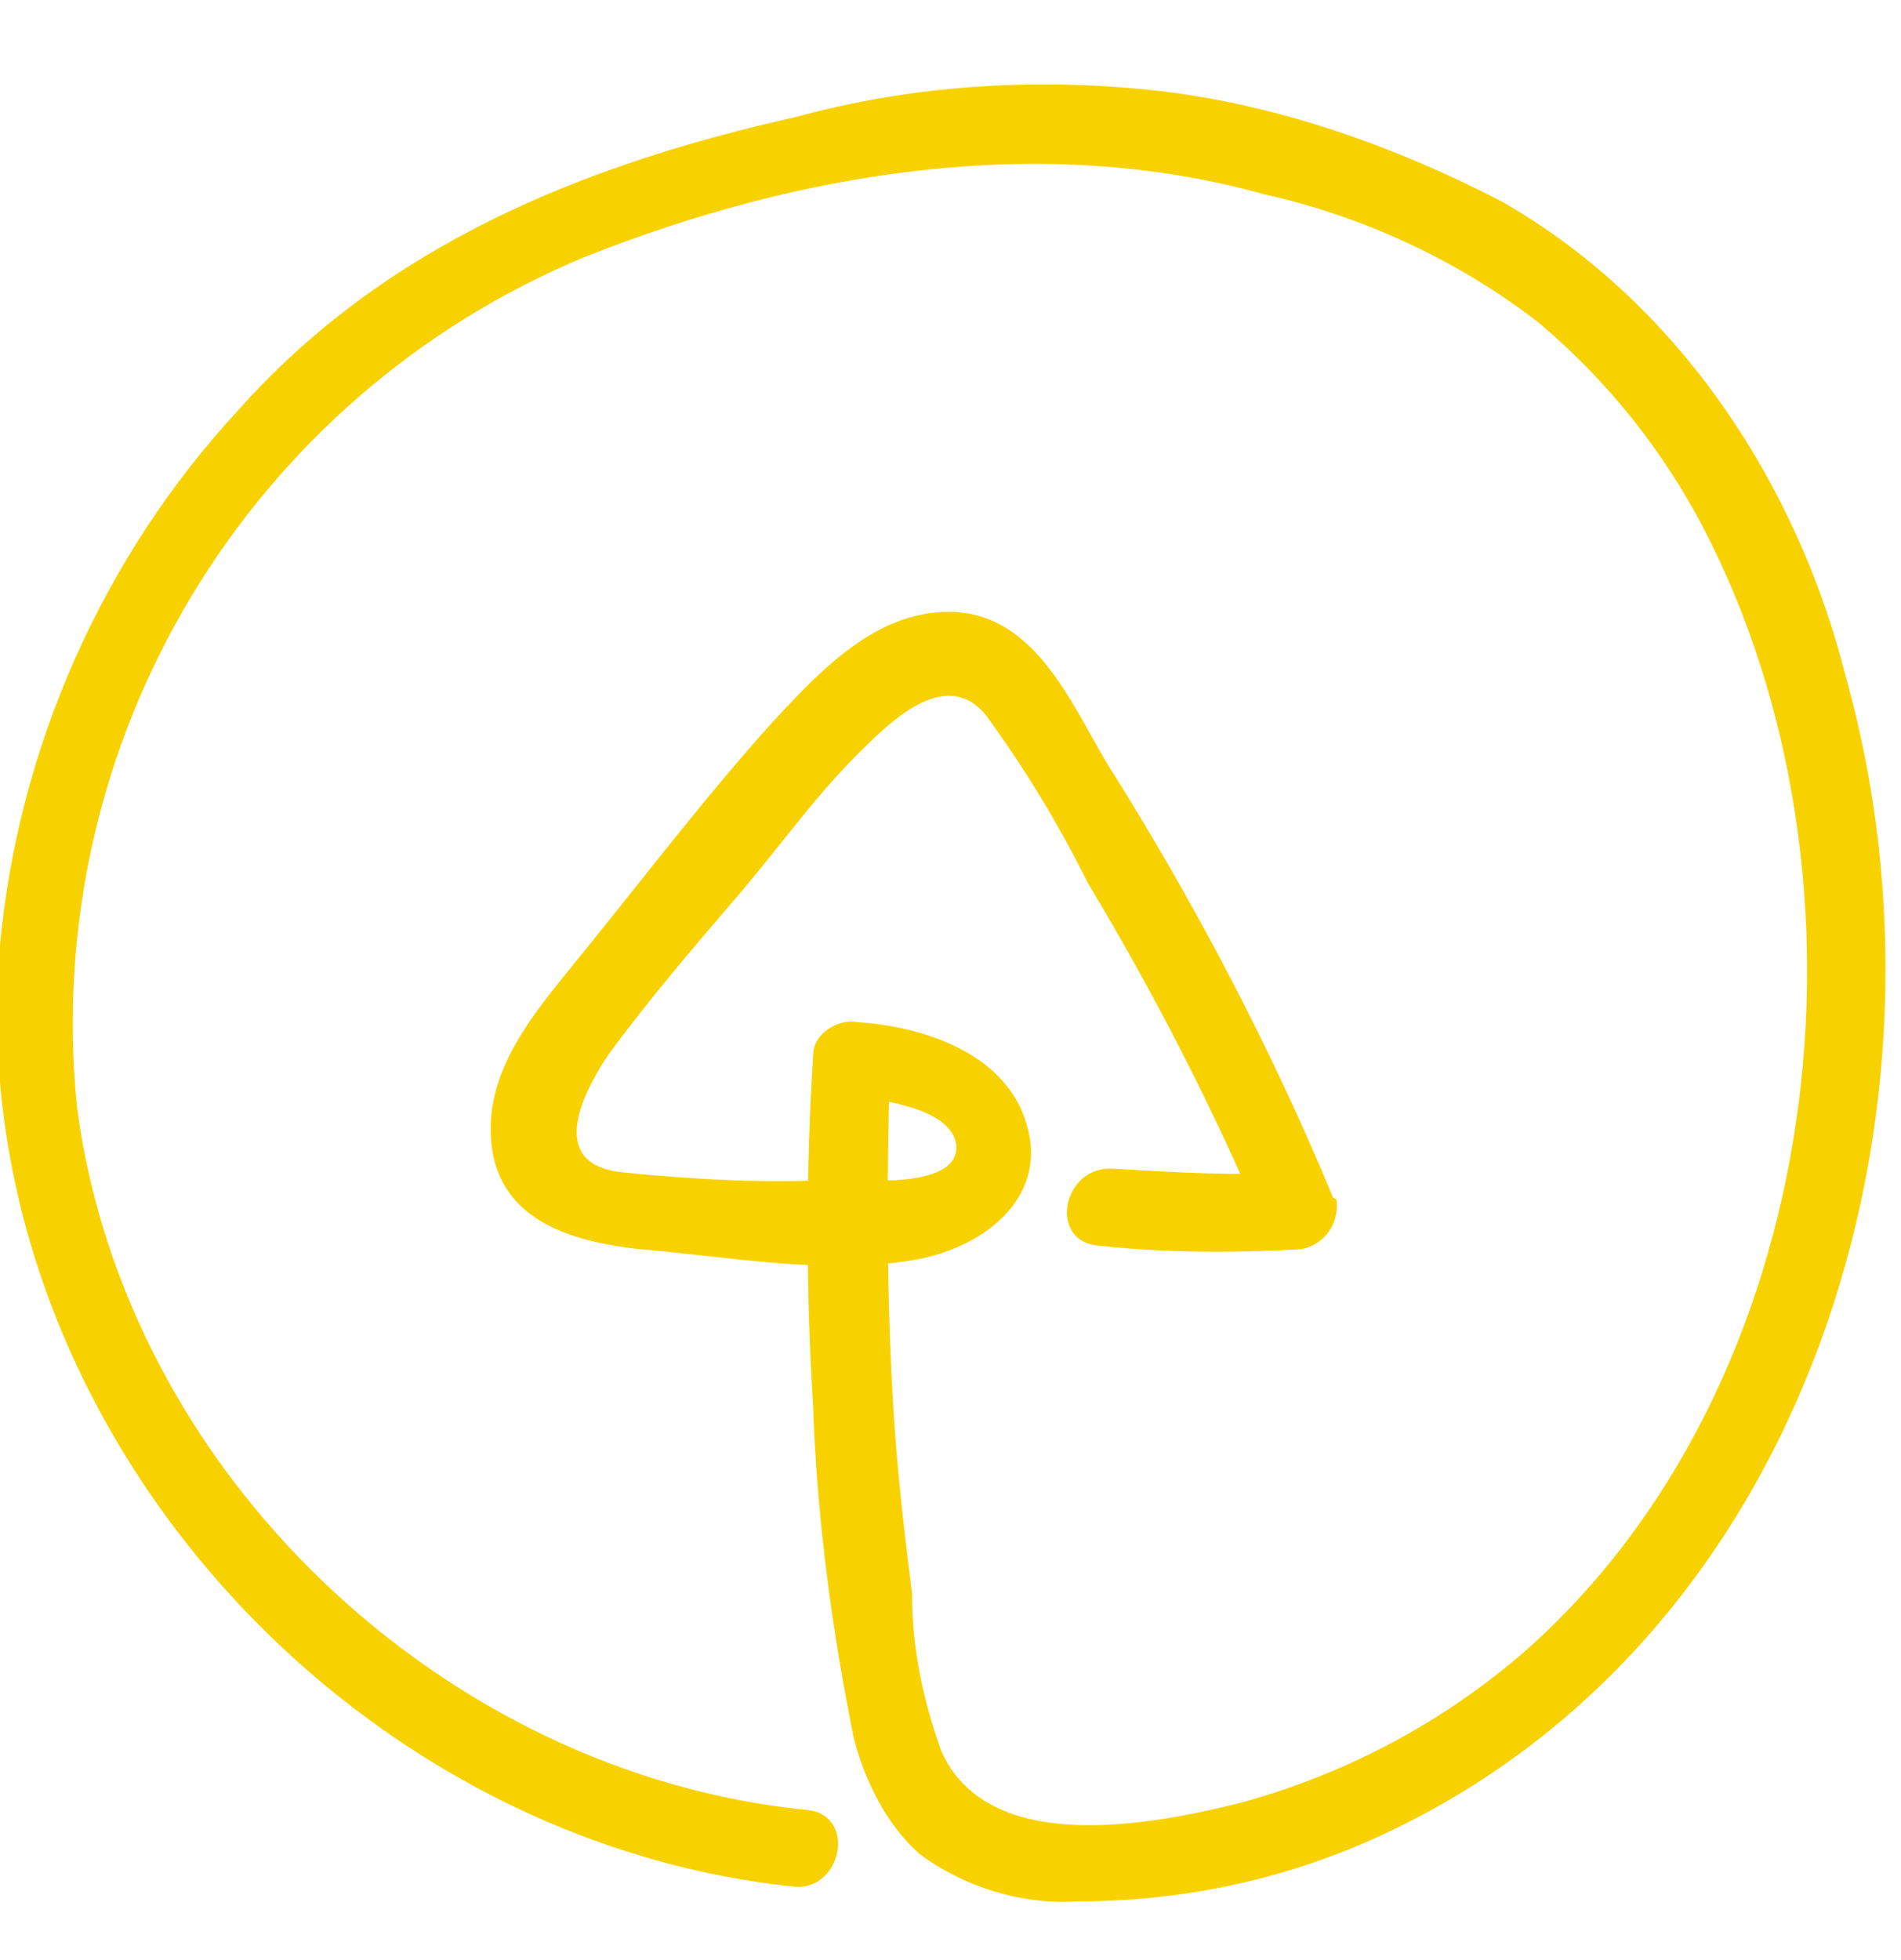 <?xml version="1.0" encoding="utf-8"?>
<!-- Generator: Adobe Illustrator 22.0.1, SVG Export Plug-In . SVG Version: 6.00 Build 0)  -->
<svg version="1.1" id="Layer_1" xmlns="http://www.w3.org/2000/svg" xmlns:xlink="http://www.w3.org/1999/xlink" x="0px" y="0px"
	 viewBox="0 0 51.9 53.5" style="enable-background:new 0 0 51.9 53.5;" xml:space="preserve">
<title>arrow</title>
<path fill="#f8d200" d="M22,49.4c-9.9-1-18.6-9.2-19.9-19.2c-1-10,4.7-19.4,13.9-23.2c5.8-2.3,12.4-3.4,18.5-1.7
	c2.7,0.6,5.3,1.8,7.5,3.5c1.9,1.6,3.4,3.5,4.5,5.6c5,9.6,3.4,23.4-4.9,30.7c-2.2,1.9-4.8,3.3-7.7,4.1c-2.4,0.6-6.9,1.5-8.2-1.4
	c-0.5-1.4-0.8-2.8-0.8-4.3c-0.2-1.6-0.4-3.3-0.5-4.9c-0.2-3.2-0.2-6.4-0.1-9.6l-1.2,0.9c0.8,0.1,2.8,0.3,3,1.3c0.2,1.3-2.7,1-3.3,1
	C20.9,32.3,19,32.2,17,32s-1.2-2-0.4-3.2c1.1-1.5,2.3-2.9,3.5-4.3c1.2-1.4,2.1-2.7,3.3-3.9c0.9-0.9,2.4-2.4,3.5-1.1
	c1.1,1.5,2,3,2.8,4.6c1.8,3,3.4,6.1,4.8,9.4l0.9-1.5c-1.7,0.1-3.3,0-5-0.1c-1.4-0.1-1.8,2-0.4,2.1c1.8,0.2,3.7,0.2,5.5,0.1
	c0.6-0.1,1-0.6,1-1.2c0-0.1,0-0.2-0.1-0.2c-1.7-4.1-3.8-8.1-6.2-11.9c-1-1.7-2-4.1-4.3-4.1c-2,0-3.5,1.6-4.8,3
	c-1.8,2-3.4,4.1-5.1,6.2c-1.2,1.5-2.7,3.1-2.6,5.1c0.1,2.3,2.2,2.9,4.1,3.1c2.4,0.2,5,0.7,7.4,0.3c1.9-0.3,3.8-1.7,3.1-3.8
	c-0.6-1.9-2.9-2.6-4.6-2.7c-0.5-0.1-1.2,0.3-1.2,0.9c-0.2,3.2-0.2,6.4,0,9.6c0.1,3,0.5,6,1.1,9c0.3,1.2,0.9,2.4,1.8,3.2
	c1.2,0.9,2.8,1.4,4.3,1.3c2.9,0,5.7-0.6,8.3-1.8c11.7-5.4,16-19.8,12.7-31.6C49.1,13.3,45.9,8.3,41,5.5c-2.9-1.5-6-2.6-9.2-3
	C28.4,2.1,25,2.3,21.7,3.2c-5.8,1.3-11.2,3.5-15.2,8c-3.7,4-6,9.2-6.5,14.6c-1.1,12.7,9.2,24.4,21.7,25.7C23,51.6,23.4,49.5,22,49.4
	z"/>
</svg>
